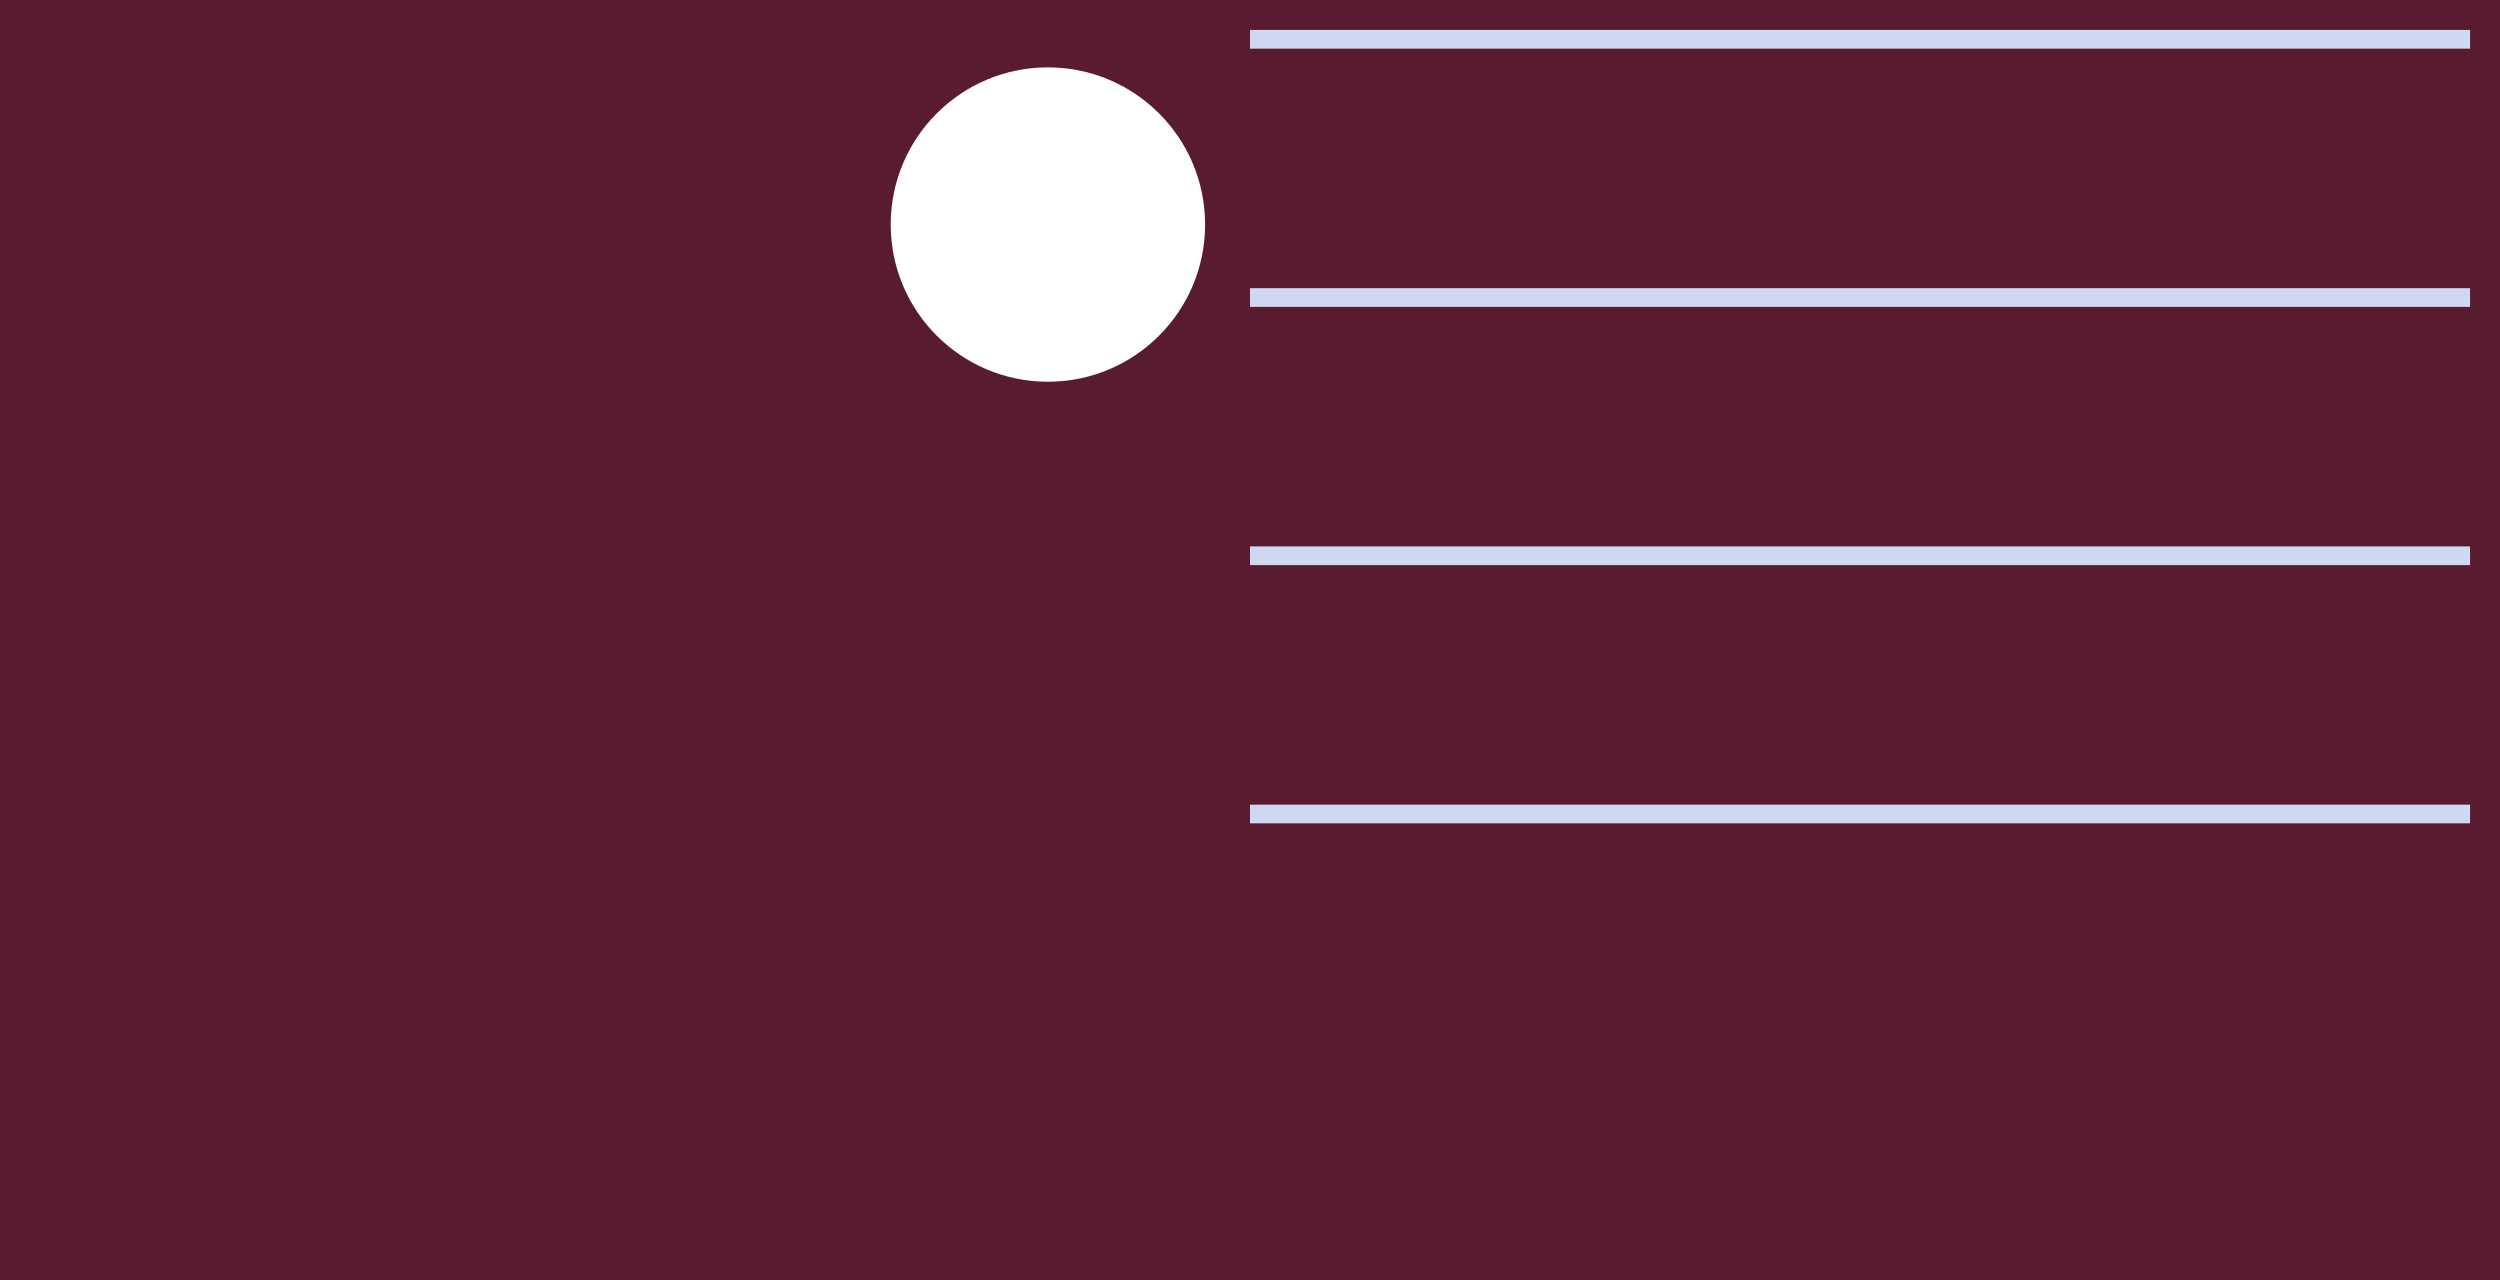 <?xml version="1.0" encoding="UTF-8"?><svg width='668' height='342' viewBox='0 0 668 342' style='background-color: #591B30;' xmlns='http://www.w3.org/2000/svg' version='1.1' xmlns:xlink='http://www.w3.org/1999/xlink'>
<rect x="0" y="0" width="668" height="342" fill="#808080" stroke="none"/>
<rect width='668' height='342' y='0' x='0' stroke='#591B30' fill='#591B30' /><g transform="translate(8, 8)"><circle r="40" cx="272" cy="52" fill="#fff" stroke="#fff" stroke-width="4"></circle></g><g transform="translate(334, 8)"><rect x="0" width="326" y="0" height="5" fill="#CED8F2" /><rect x="0" width="326" y="69" height="5" fill="#CED8F2" /><rect x="0" width="326" y="138" height="5" fill="#CED8F2" /><rect x="0" width="326" y="207" height="5" fill="#CED8F2" /></g></svg>